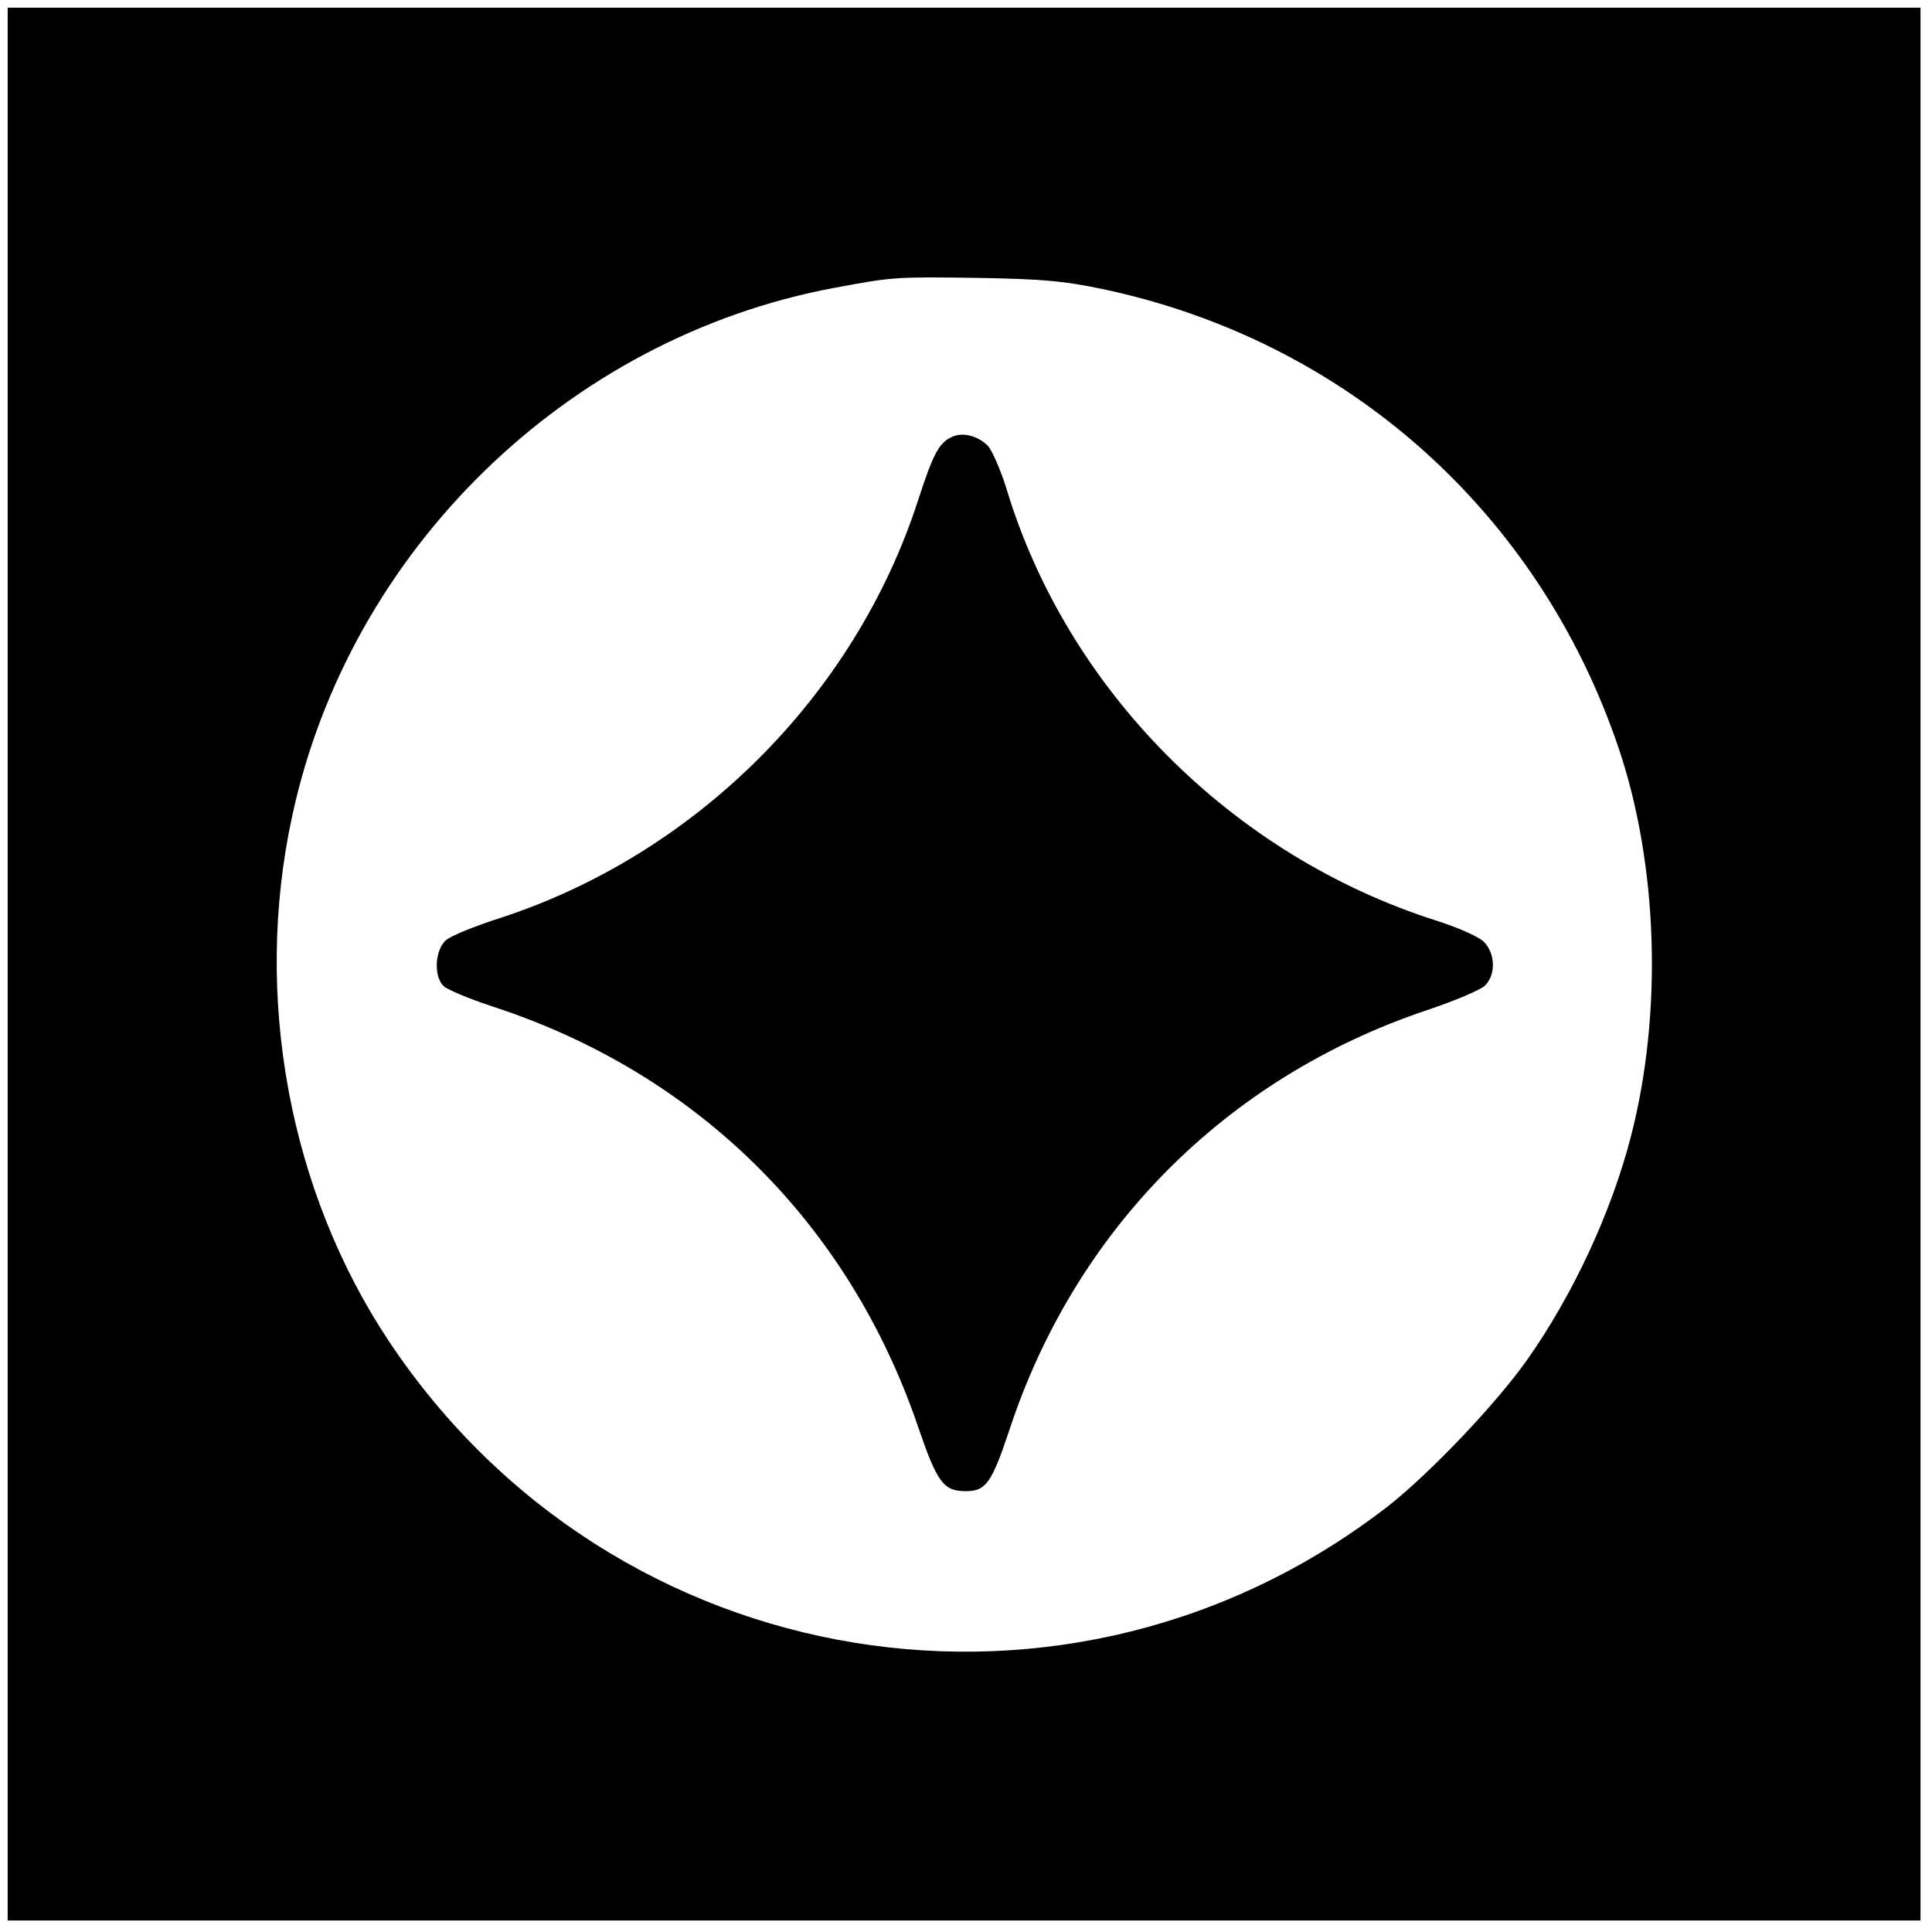 <?xml version="1.0" standalone="no"?>
<!DOCTYPE svg PUBLIC "-//W3C//DTD SVG 20010904//EN"
 "http://www.w3.org/TR/2001/REC-SVG-20010904/DTD/svg10.dtd">
<svg version="1.0" xmlns="http://www.w3.org/2000/svg"
 width="504pt" height="504pt" viewBox="0 0 504 504"
 preserveAspectRatio="xMidYMid meet">
<g transform="translate(0,504) scale(0.1,-0.1)"
fill="#000000" stroke="none">
<path d="M20 2525 l0 -2495 2495 0 2495 0 0 2495 0 2495 -2495 0 -2495 0 0
-2495z m2856 1761 c635 -134 1137 -580 1346 -1196 103 -304 116 -690 33 -1013
-51 -199 -152 -416 -273 -587 -82 -115 -249 -290 -357 -376 -829 -647 -2023
-453 -2609 425 -261 391 -356 901 -254 1371 149 695 718 1249 1414 1379 156
29 159 29 379 26 167 -3 220 -8 321 -29z"/>
<path d="M2485 3901 c-35 -15 -50 -43 -90 -166 -165 -511 -583 -927 -1097
-1092 -62 -20 -123 -45 -135 -56 -29 -26 -32 -96 -5 -120 10 -9 67 -33 128
-53 533 -174 928 -565 1109 -1096 50 -146 66 -168 125 -168 52 0 67 22 112
156 172 526 566 923 1091 1099 72 24 140 53 151 64 29 29 27 85 -4 115 -14 13
-68 37 -122 54 -535 170 -965 603 -1123 1129 -15 48 -37 98 -48 110 -26 26
-64 36 -92 24z"/>
</g>
</svg>

